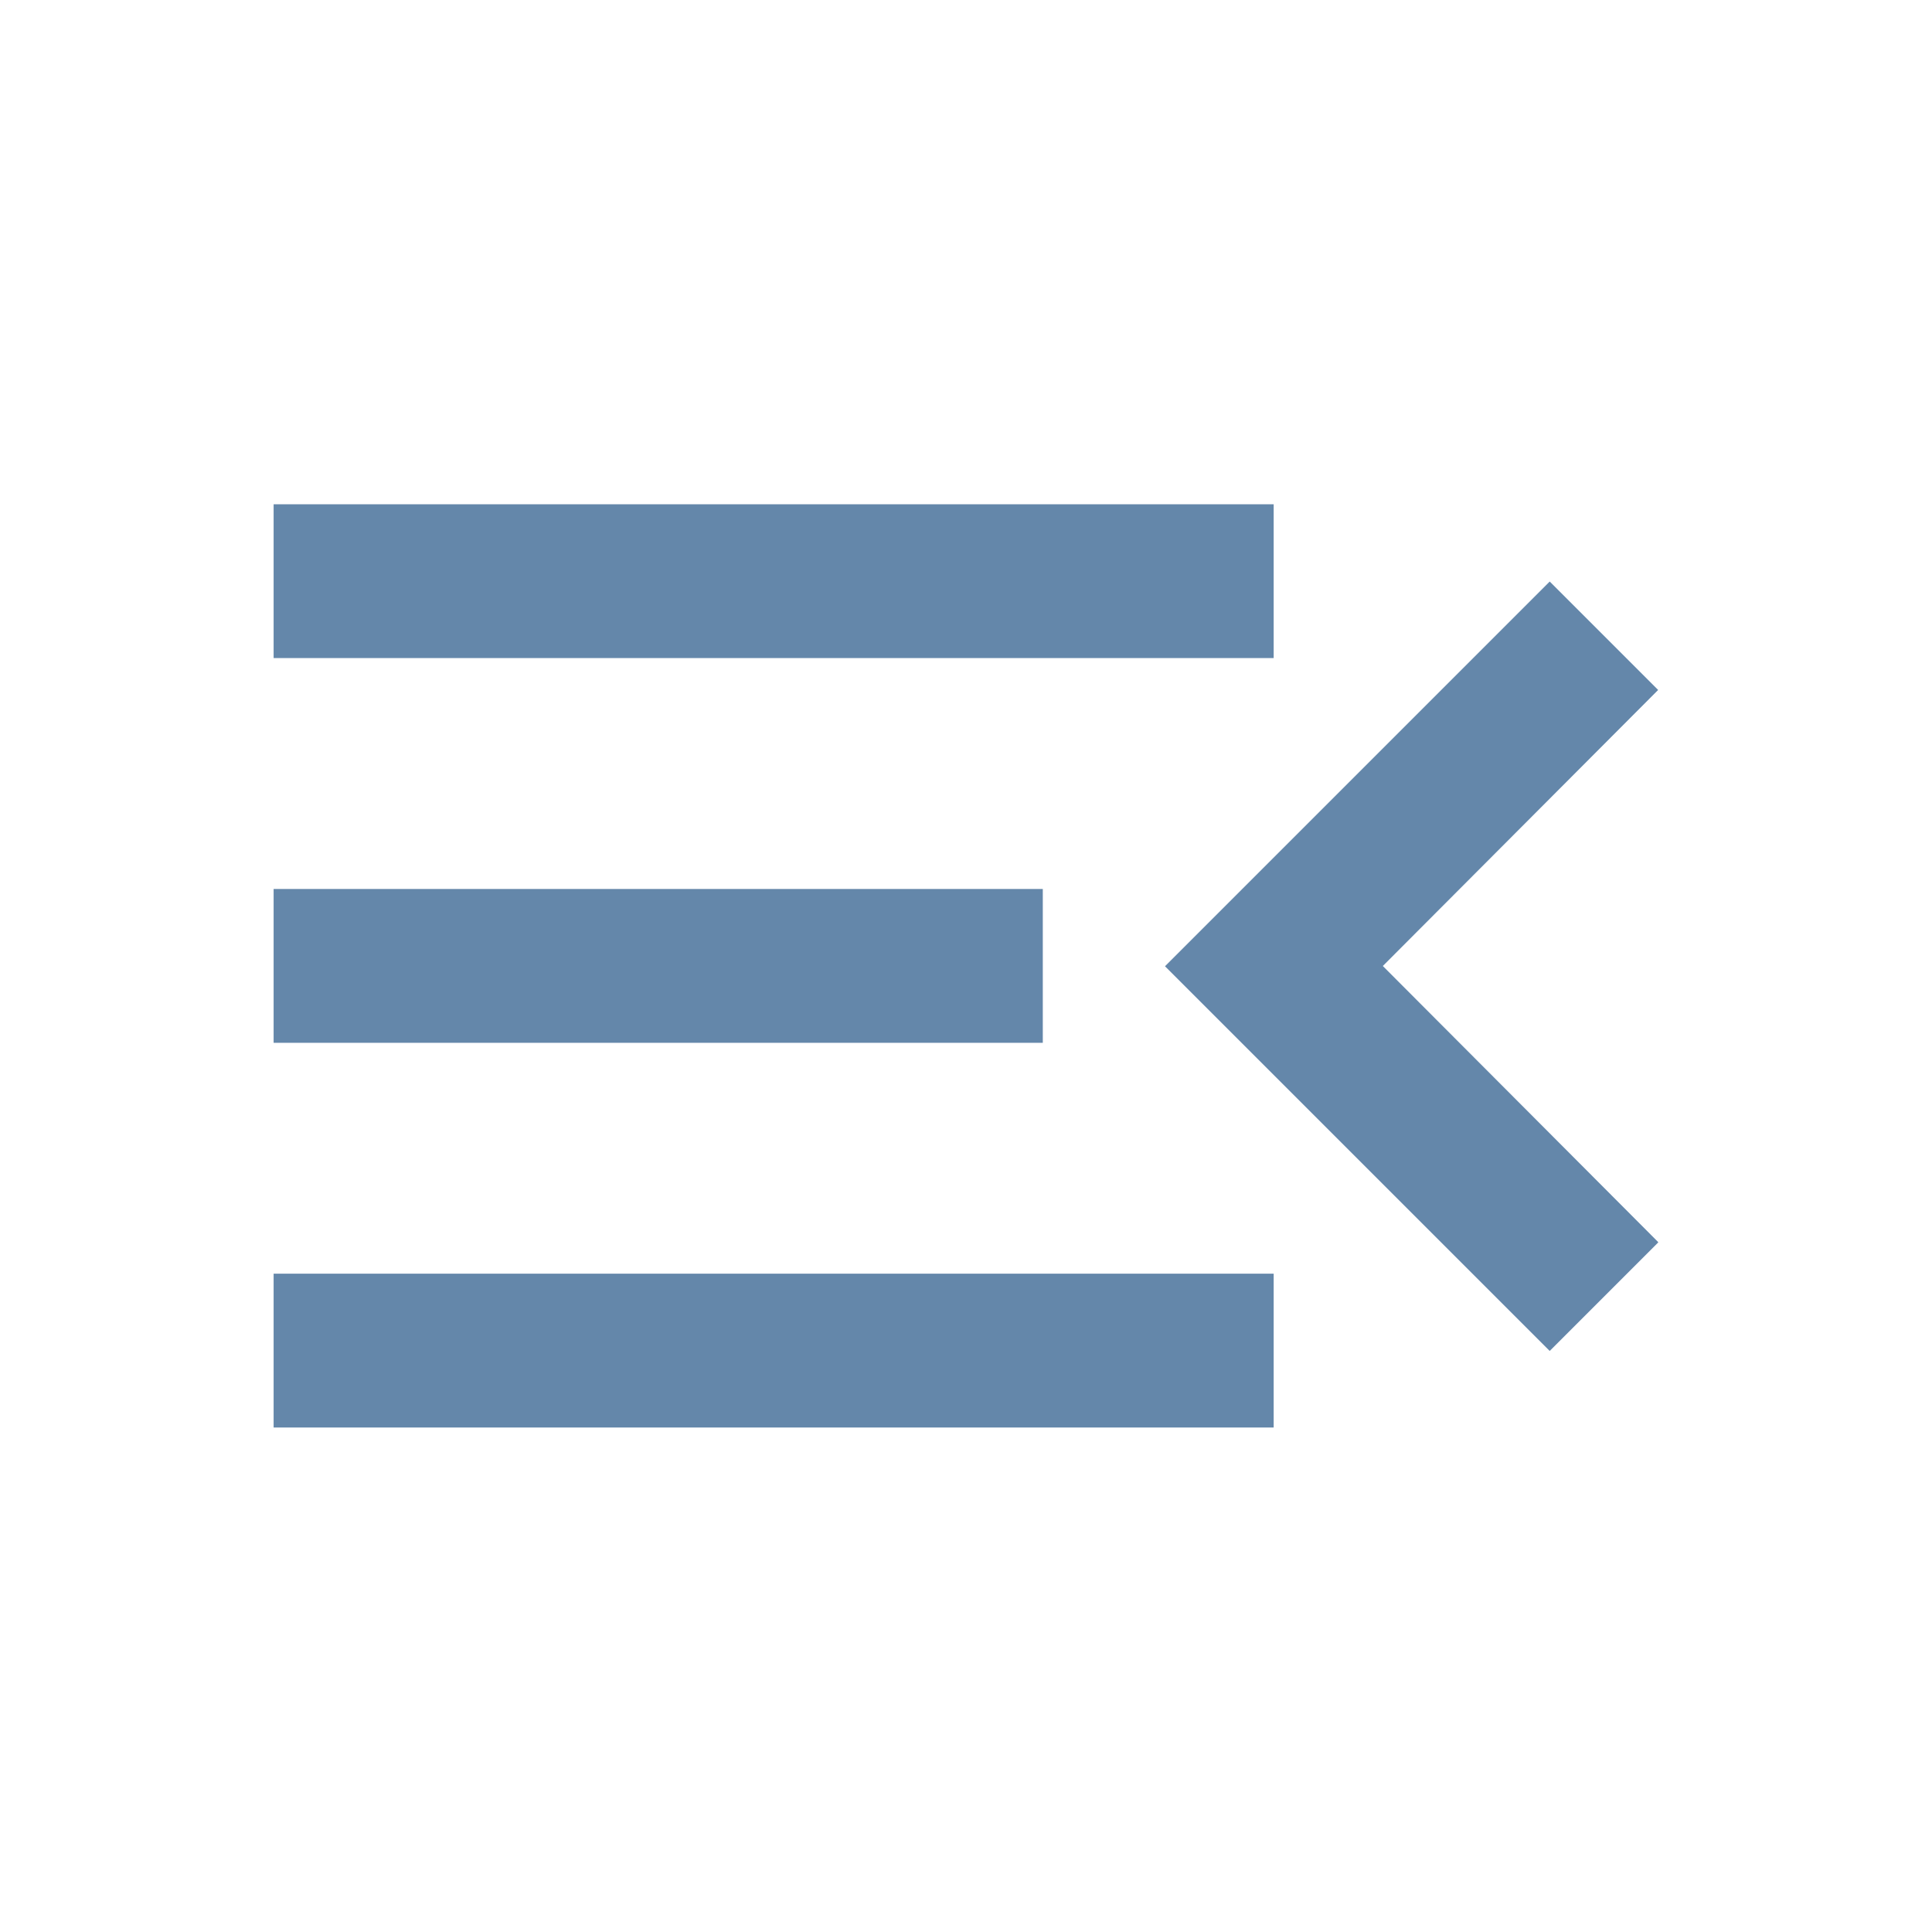 <svg xmlns="http://www.w3.org/2000/svg" id="uuid-c1dd0534-4b84-4071-b34f-123354383138" data-name="Layer 2" viewBox="0 0 80 80"><path d="m11.33,59.11h41.41v-6.37H11.33v6.37Zm0-15.93h31.85v-6.37H11.33v6.37Zm0-22.3v6.37h41.41v-6.37H11.33Zm57.33,30.55l-11.4-11.43,11.4-11.43-4.49-4.49-15.93,15.93,15.93,15.93,4.49-4.49Z" style="fill: #6487aa;"></path></svg>